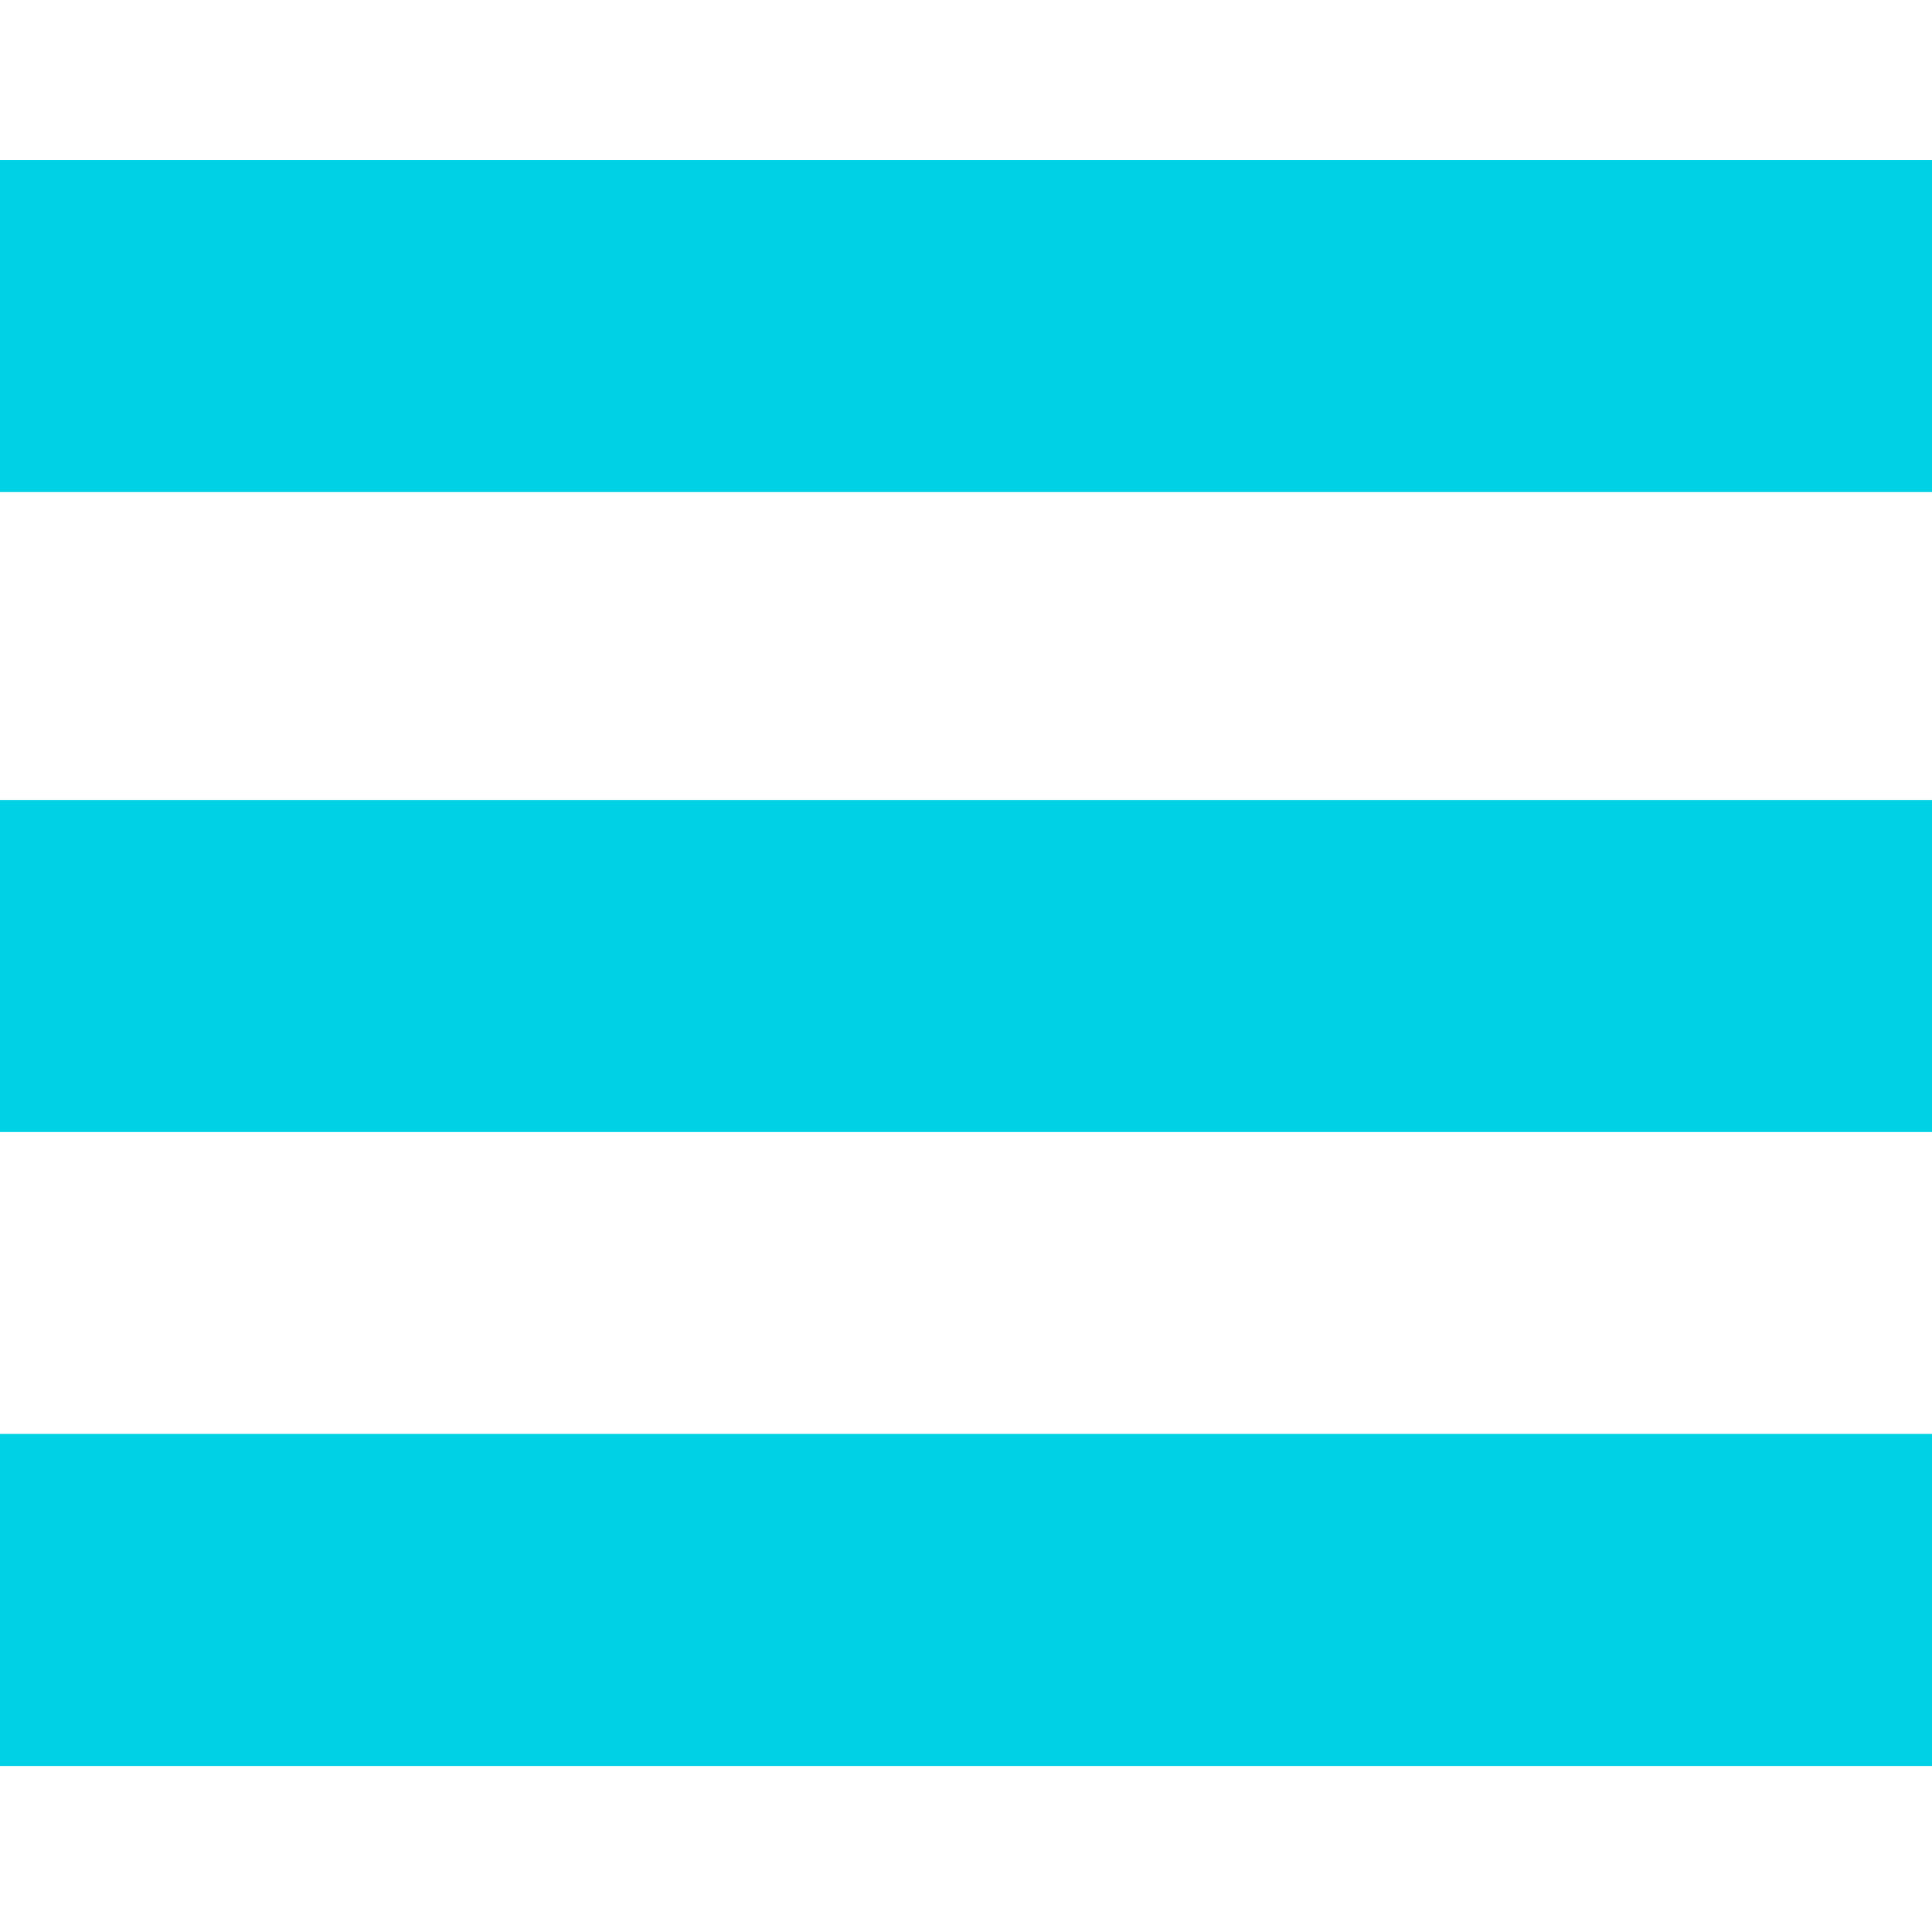 <?xml version="1.0" encoding="UTF-8"?>
<svg id="Layer_2" data-name="Layer 2" xmlns="http://www.w3.org/2000/svg" version="1.1" viewBox="0 0 64 64">
  <defs>
    <style>
      .cls-1 {
        fill: #00d1e4;
        stroke-width: 0px;
      }
    </style>
  </defs>
  <rect class="cls-1" y="5.3" width="64" height="11"/>
  <rect class="cls-1" y="26.5" width="64" height="11"/>
  <rect class="cls-1" y="47.5" width="64" height="11"/>
</svg>